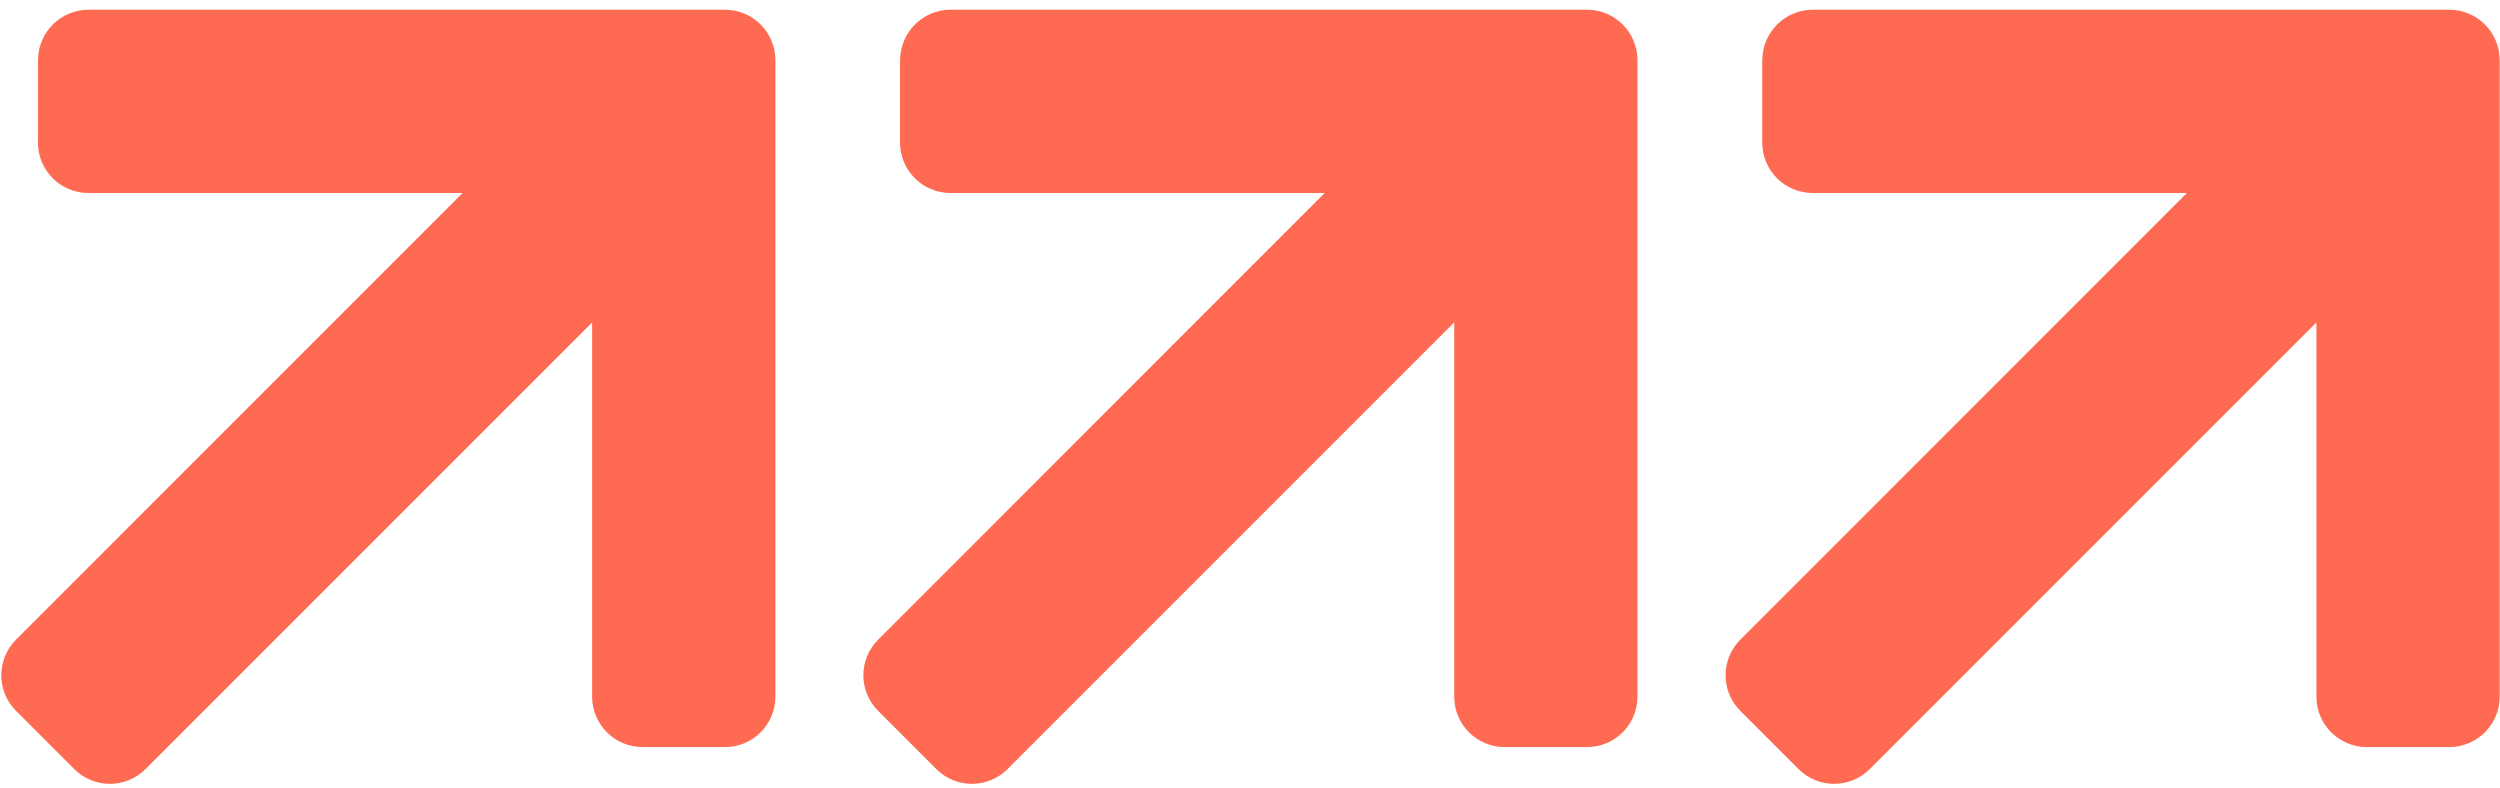 <svg width="165" height="52" viewBox="0 0 165 52" fill="none" xmlns="http://www.w3.org/2000/svg">
<path d="M116.307 3.971V9.409C116.307 11.243 117.794 12.738 119.636 12.738H144.333L114.862 42.216C113.562 43.516 113.562 45.618 114.862 46.917L118.704 50.759C120.004 52.059 122.105 52.059 123.405 50.759L152.883 21.281V45.979C152.883 47.813 154.371 49.308 156.212 49.308H161.65C163.485 49.308 164.979 47.82 164.979 45.979V3.971C164.979 2.137 163.492 0.642 161.65 0.642H119.643C117.809 0.642 116.314 2.13 116.314 3.971H116.307Z" fill="#FF6A52"/>
<path d="M59.401 3.971V9.409C59.401 11.243 60.889 12.738 62.73 12.738H87.428L57.957 42.216C56.657 43.516 56.657 45.618 57.957 46.917L61.799 50.759C63.099 52.059 65.2 52.059 66.5 50.759L95.978 21.281V45.979C95.978 47.813 97.466 49.308 99.307 49.308H104.745C106.579 49.308 108.074 47.82 108.074 45.979V3.971C108.074 2.137 106.586 0.642 104.745 0.642H62.738C60.903 0.642 59.409 2.13 59.409 3.971H59.401Z" fill="#FF6A52"/>
<path d="M2.504 3.971V9.409C2.504 11.243 3.991 12.738 5.833 12.738H30.53L1.059 42.216C-0.24 43.516 -0.24 45.618 1.059 46.917L4.901 50.759C6.201 52.059 8.303 52.059 9.602 50.759L39.08 21.281V45.979C39.08 47.813 40.568 49.308 42.41 49.308H47.847C49.681 49.308 51.176 47.82 51.176 45.979V3.971C51.176 2.137 49.689 0.642 47.847 0.642H5.84C4.006 0.642 2.511 2.13 2.511 3.971H2.504Z" fill="#FF6A52"/>
</svg>
